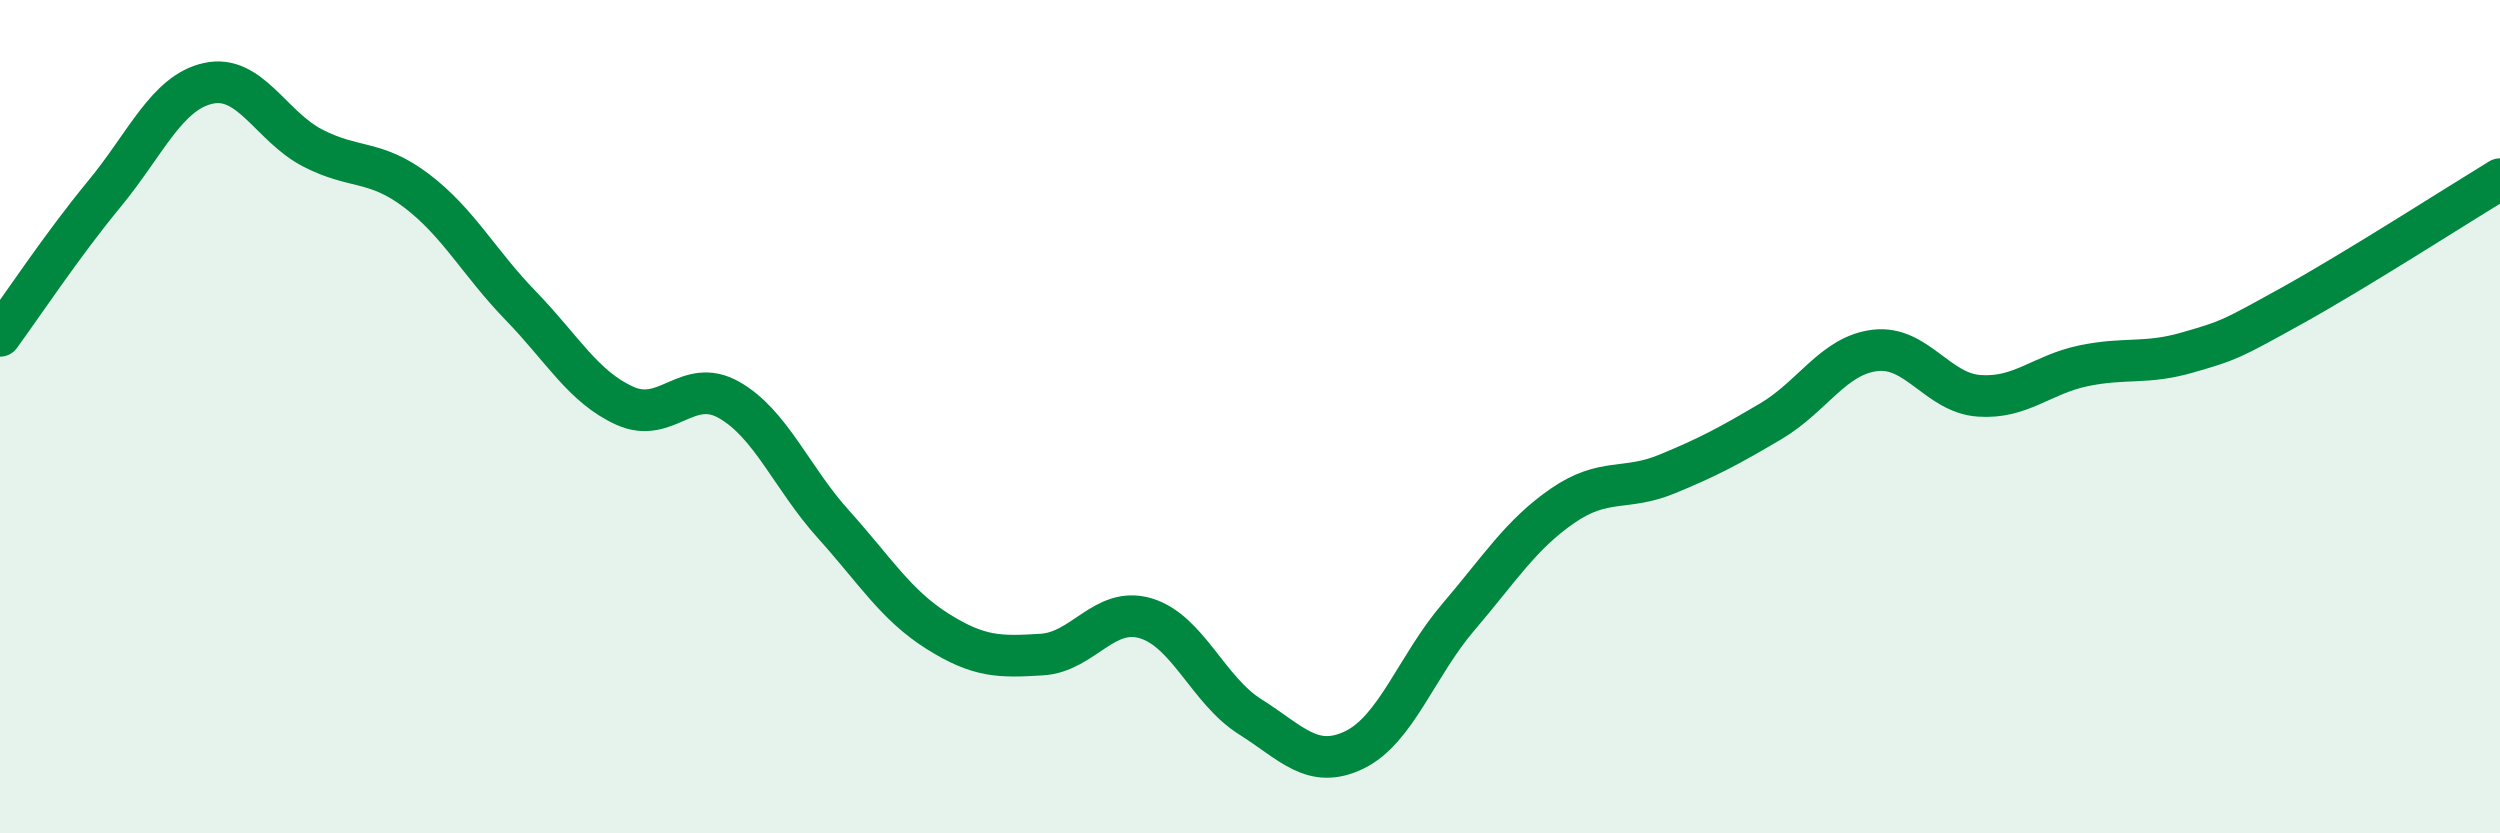 
    <svg width="60" height="20" viewBox="0 0 60 20" xmlns="http://www.w3.org/2000/svg">
      <path
        d="M 0,8.06 C 0.5,7.38 1.5,5.87 2.5,4.66 C 3.5,3.45 4,2.22 5,2 C 6,1.78 6.5,3.03 7.5,3.55 C 8.5,4.07 9,3.82 10,4.58 C 11,5.34 11.5,6.31 12.5,7.34 C 13.5,8.37 14,9.29 15,9.74 C 16,10.19 16.5,9.03 17.5,9.6 C 18.5,10.17 19,11.47 20,12.58 C 21,13.69 21.5,14.52 22.5,15.15 C 23.5,15.78 24,15.77 25,15.71 C 26,15.65 26.5,14.54 27.5,14.84 C 28.5,15.14 29,16.57 30,17.2 C 31,17.83 31.5,18.48 32.5,18 C 33.5,17.52 34,15.98 35,14.81 C 36,13.64 36.5,12.83 37.5,12.14 C 38.5,11.45 39,11.79 40,11.38 C 41,10.97 41.5,10.7 42.5,10.11 C 43.5,9.52 44,8.53 45,8.41 C 46,8.29 46.5,9.43 47.5,9.5 C 48.5,9.57 49,8.99 50,8.78 C 51,8.57 51.5,8.75 52.5,8.46 C 53.5,8.17 53.5,8.17 55,7.34 C 56.5,6.51 59,4.91 60,4.3L60 20L0 20Z"
        fill="#008740"
        opacity="0.1"
        stroke-linecap="round"
        stroke-linejoin="round"
      />
      <path
        d="M 0,8.06 C 0.5,7.38 1.5,5.87 2.5,4.66 C 3.5,3.45 4,2.22 5,2 C 6,1.78 6.5,3.03 7.5,3.55 C 8.5,4.07 9,3.82 10,4.58 C 11,5.34 11.5,6.31 12.5,7.34 C 13.5,8.37 14,9.29 15,9.74 C 16,10.19 16.5,9.03 17.5,9.6 C 18.5,10.17 19,11.47 20,12.58 C 21,13.69 21.5,14.52 22.5,15.15 C 23.5,15.78 24,15.77 25,15.71 C 26,15.65 26.5,14.54 27.5,14.84 C 28.5,15.14 29,16.57 30,17.2 C 31,17.83 31.5,18.48 32.5,18 C 33.5,17.52 34,15.98 35,14.81 C 36,13.64 36.5,12.83 37.5,12.14 C 38.5,11.45 39,11.79 40,11.38 C 41,10.97 41.5,10.7 42.5,10.11 C 43.5,9.52 44,8.53 45,8.41 C 46,8.29 46.5,9.43 47.5,9.5 C 48.5,9.57 49,8.99 50,8.78 C 51,8.57 51.5,8.75 52.5,8.46 C 53.5,8.17 53.5,8.17 55,7.34 C 56.5,6.51 59,4.91 60,4.3"
        stroke="#008740"
        stroke-width="1"
        fill="none"
        stroke-linecap="round"
        stroke-linejoin="round"
      />
    </svg>
  